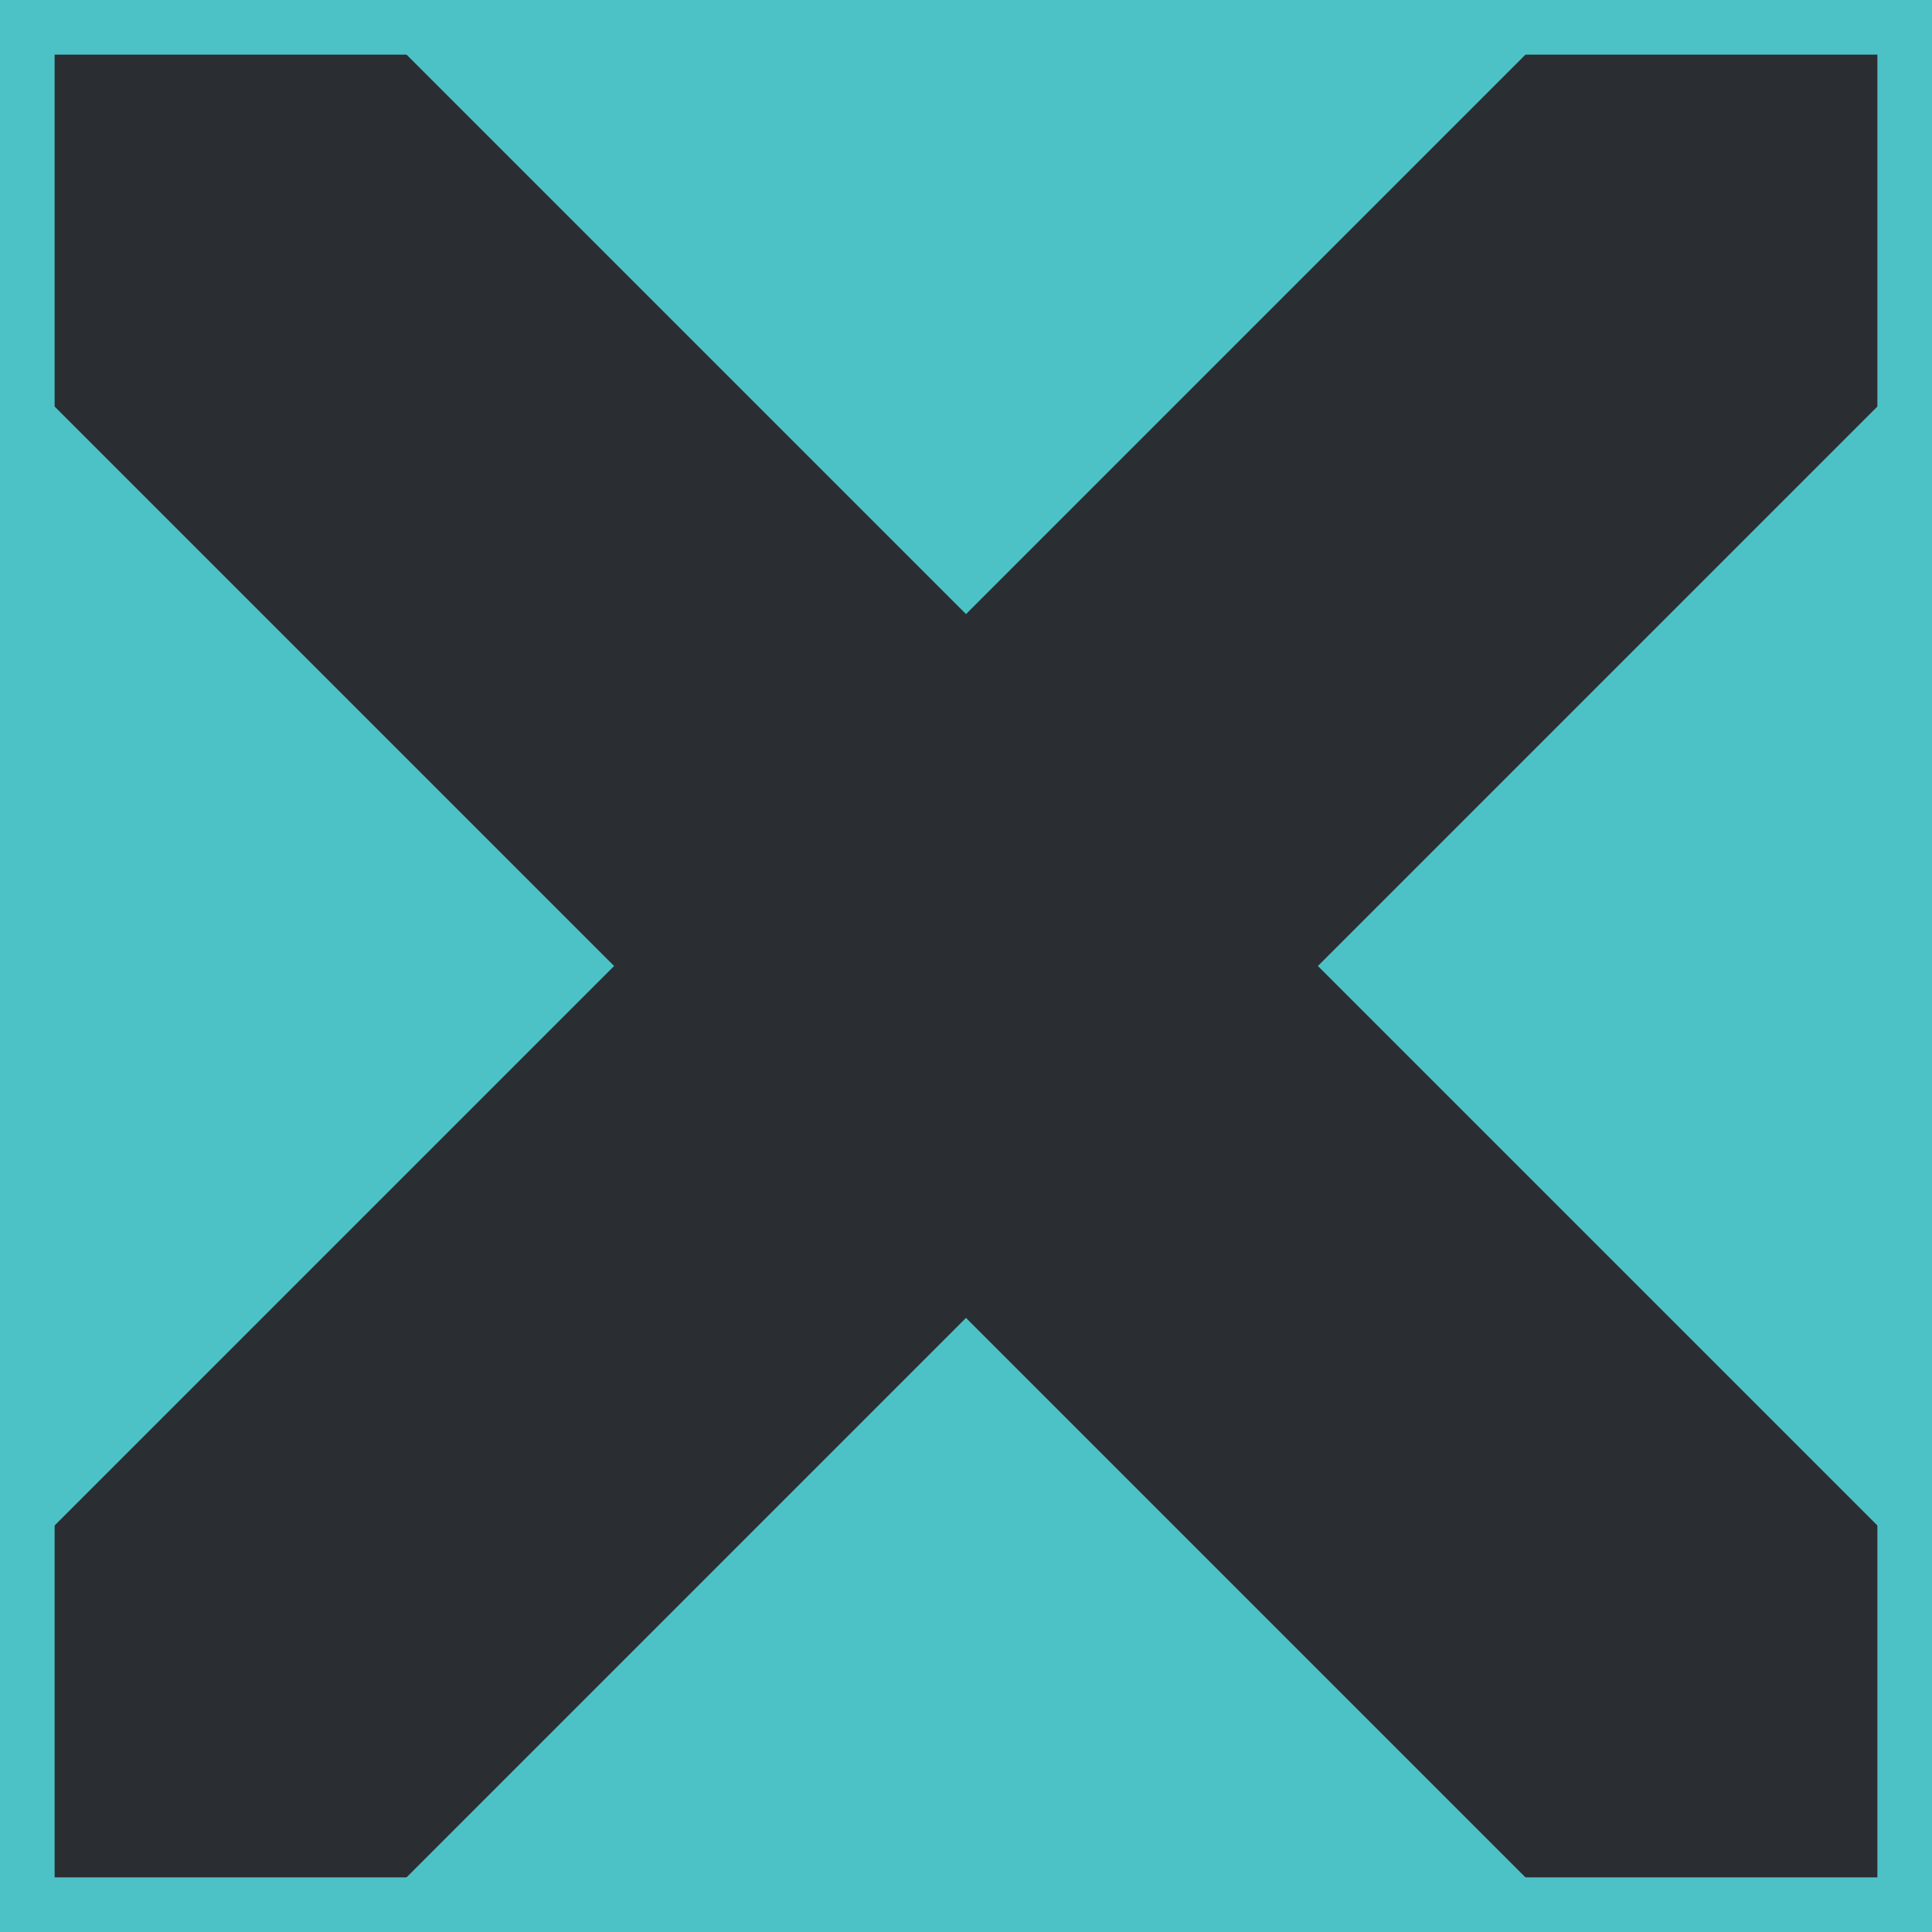 <?xml version="1.0" encoding="UTF-8"?>
<svg id="Layer_1" data-name="Layer 1" xmlns="http://www.w3.org/2000/svg" viewBox="0 0 32.72 32.72">
  <defs>
    <style>
      .cls-1 {
        fill: #2a2e33;
      }

      .cls-2 {
        fill: #4dc2c6;
      }

      .cls-3 {
        fill: none;
        stroke: #4dc2c6;
        stroke-miterlimit: 10;
        stroke-width: .93px;
      }
    </style>
  </defs>
  <rect class="cls-1" x=".46" y=".46" width="31.85" height="32"/>
  <g>
    <rect class="cls-3" x=".46" y=".46" width="31.8" height="31.8"/>
    <polygon class="cls-2" points="6.42 .46 16.36 10.4 26.3 .46 6.42 .46"/>
    <polygon class="cls-2" points="26.3 32.26 16.36 22.32 6.42 32.26 26.3 32.26"/>
    <polygon class="cls-2" points="32.26 6.42 22.32 16.36 32.26 26.3 32.26 6.42"/>
    <polygon class="cls-2" points=".46 26.3 10.4 16.36 .46 6.42 .46 26.3"/>
  </g>
</svg>